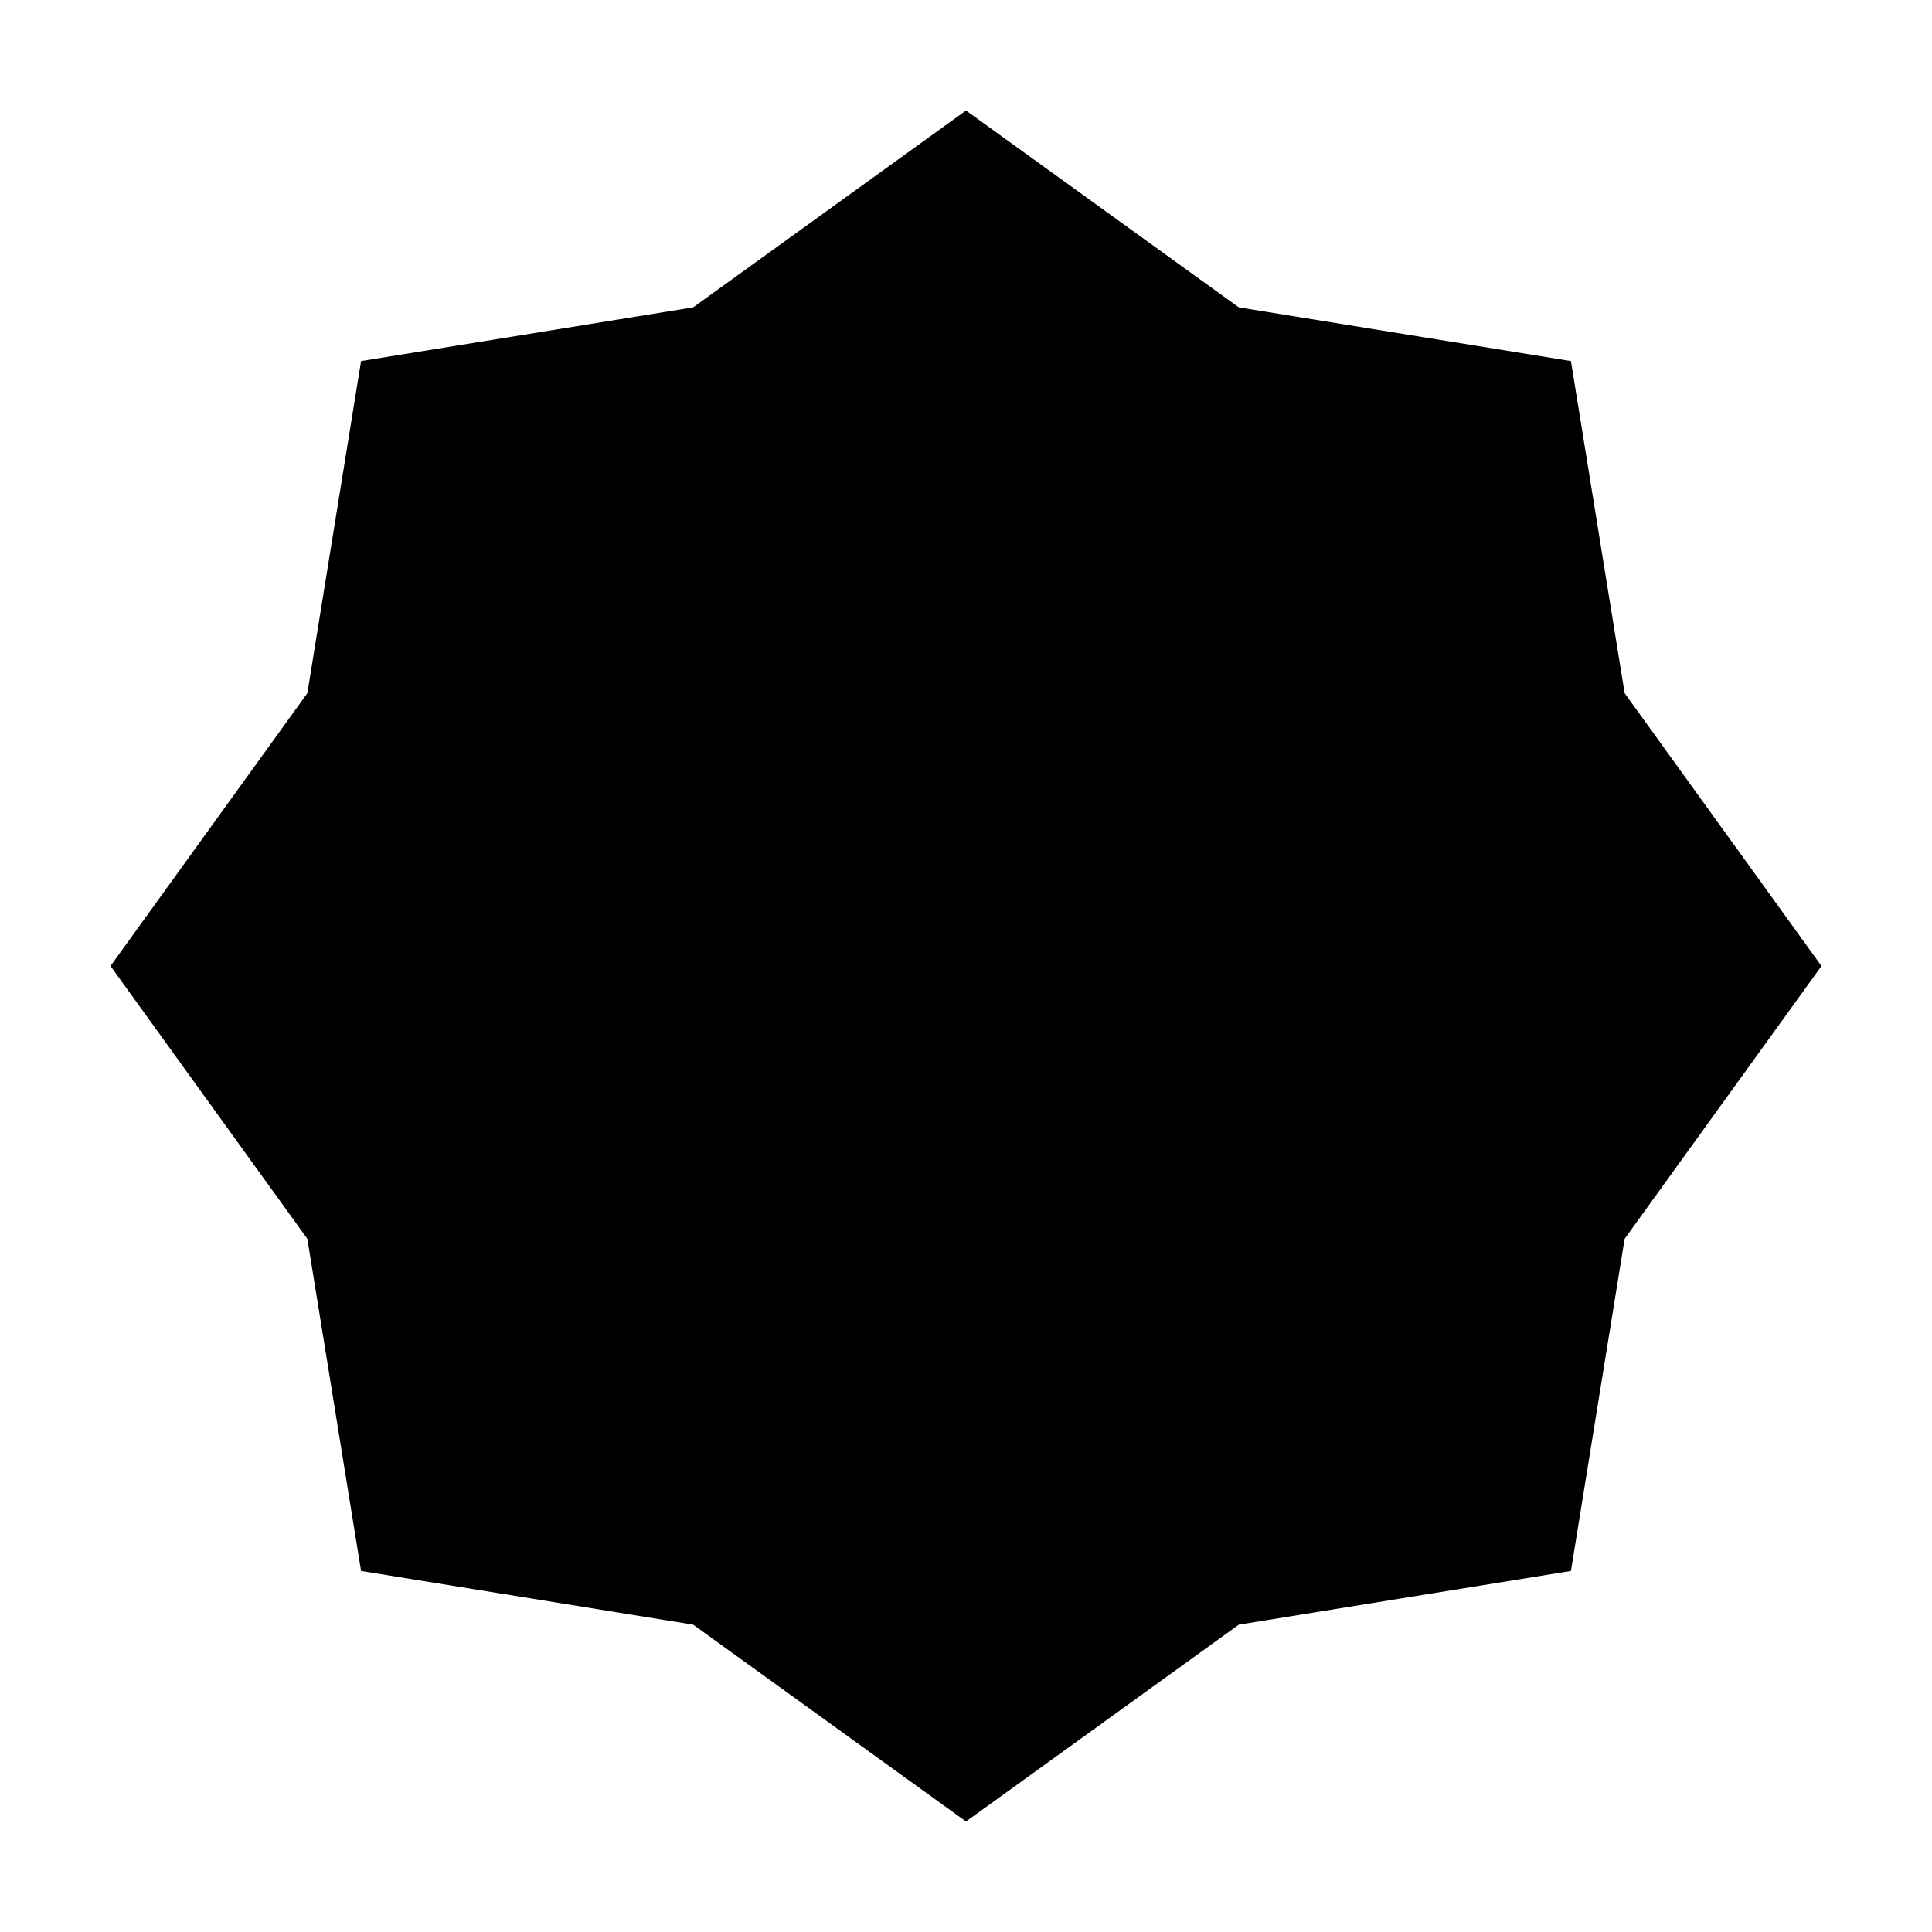 <?xml version="1.0" encoding="UTF-8"?>
<!-- Uploaded to: SVG Repo, www.svgrepo.com, Generator: SVG Repo Mixer Tools -->
<svg fill="#000000" width="800px" height="800px" version="1.1" viewBox="144 144 512 512" xmlns="http://www.w3.org/2000/svg">
 <path d="m400 173.29 72.301 52.168 88.012 14.234 14.23 88.008 52.168 72.305-52.168 72.301-14.23 88.012-88.012 14.23-72.301 52.168-72.305-52.168-88.008-14.23-14.234-88.012-52.168-72.301 52.168-72.305 14.234-88.008 88.008-14.234z"/>
</svg>